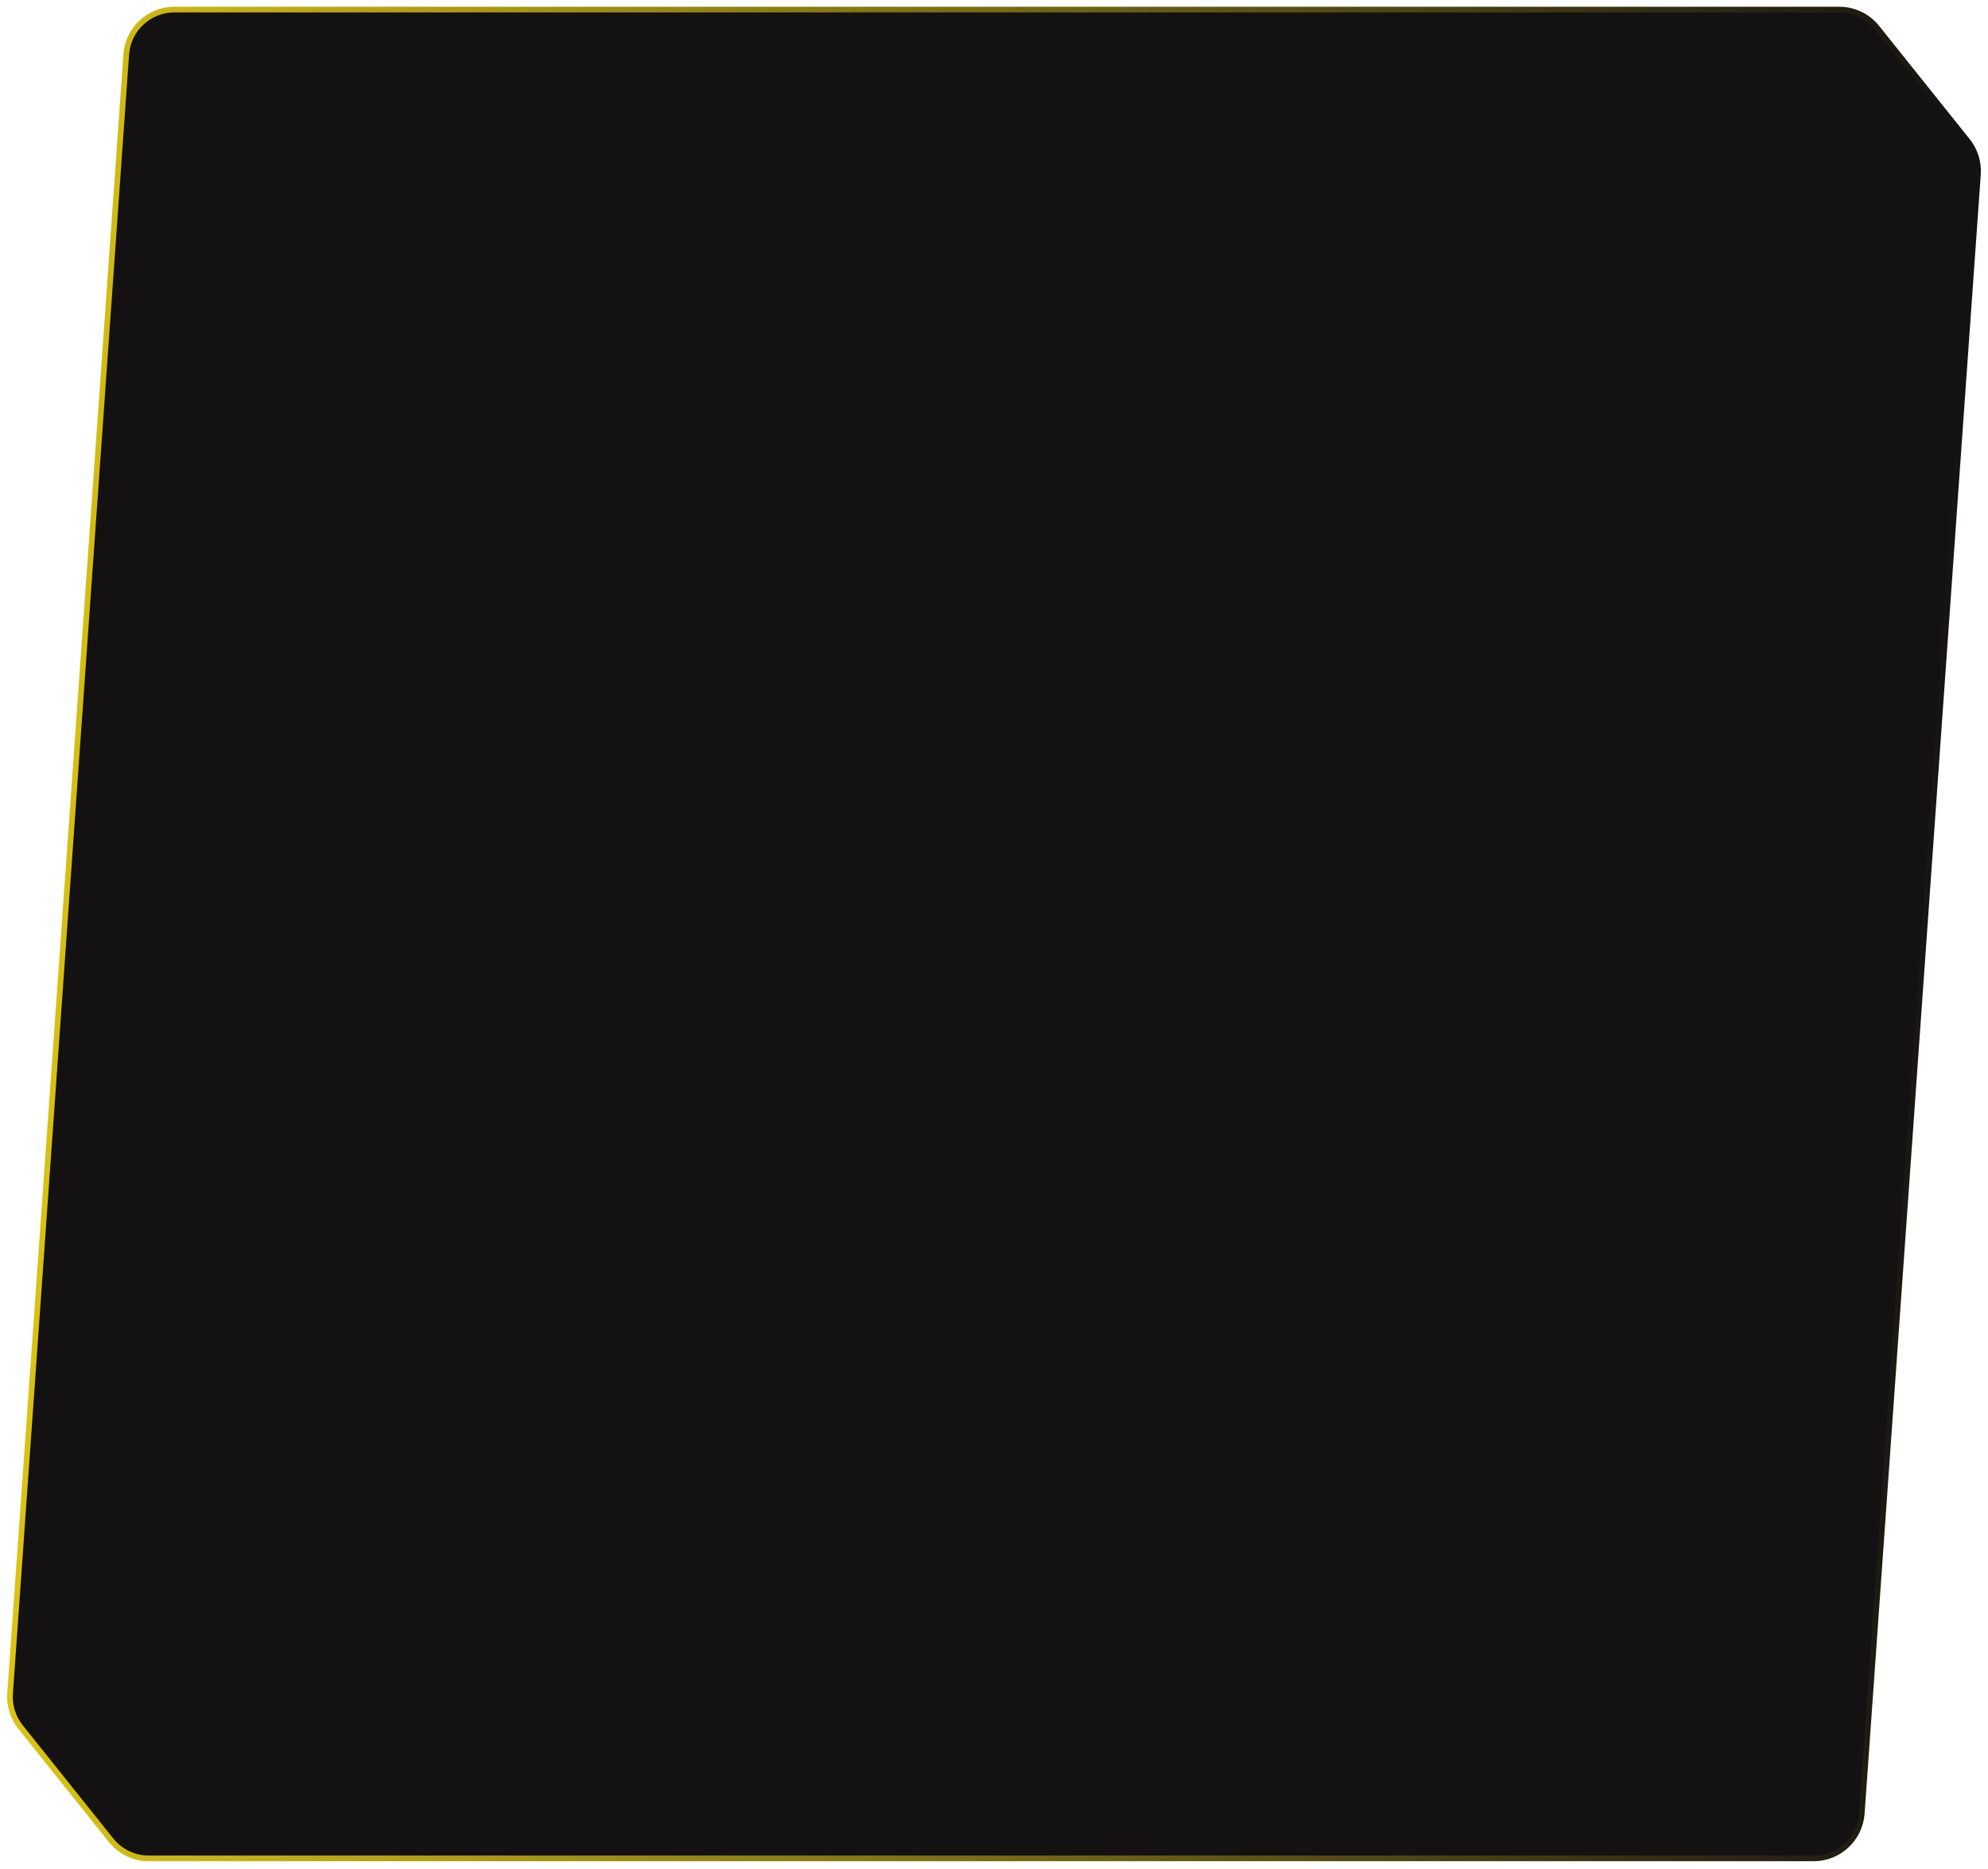 <svg width="350" height="329" viewBox="0 0 350 329" fill="none" xmlns="http://www.w3.org/2000/svg">
<path d="M346.386 24.802L346.776 24.49L346.386 24.803C347.721 26.471 348.378 28.582 348.227 30.713L327.773 319.232C327.458 323.682 323.756 327.131 319.295 327.131H26.195C23.613 327.131 21.171 325.957 19.558 323.941L3.614 304.011C2.279 302.342 1.622 300.232 1.773 298.1L22.227 9.582C22.542 5.132 26.244 1.683 30.705 1.683H323.805C326.387 1.683 328.829 2.856 330.443 4.873L346.386 24.802Z" fill="#131112" stroke="url(#paint0_linear_140_1943)"/>
<defs>
<linearGradient id="paint0_linear_140_1943" x1="1.251" y1="163.035" x2="348.749" y2="163.035" gradientUnits="userSpaceOnUse">
<stop stop-color="#DBC414"/>
<stop offset="1" stop-color="#131112"/>
</linearGradient>
</defs>
</svg>

